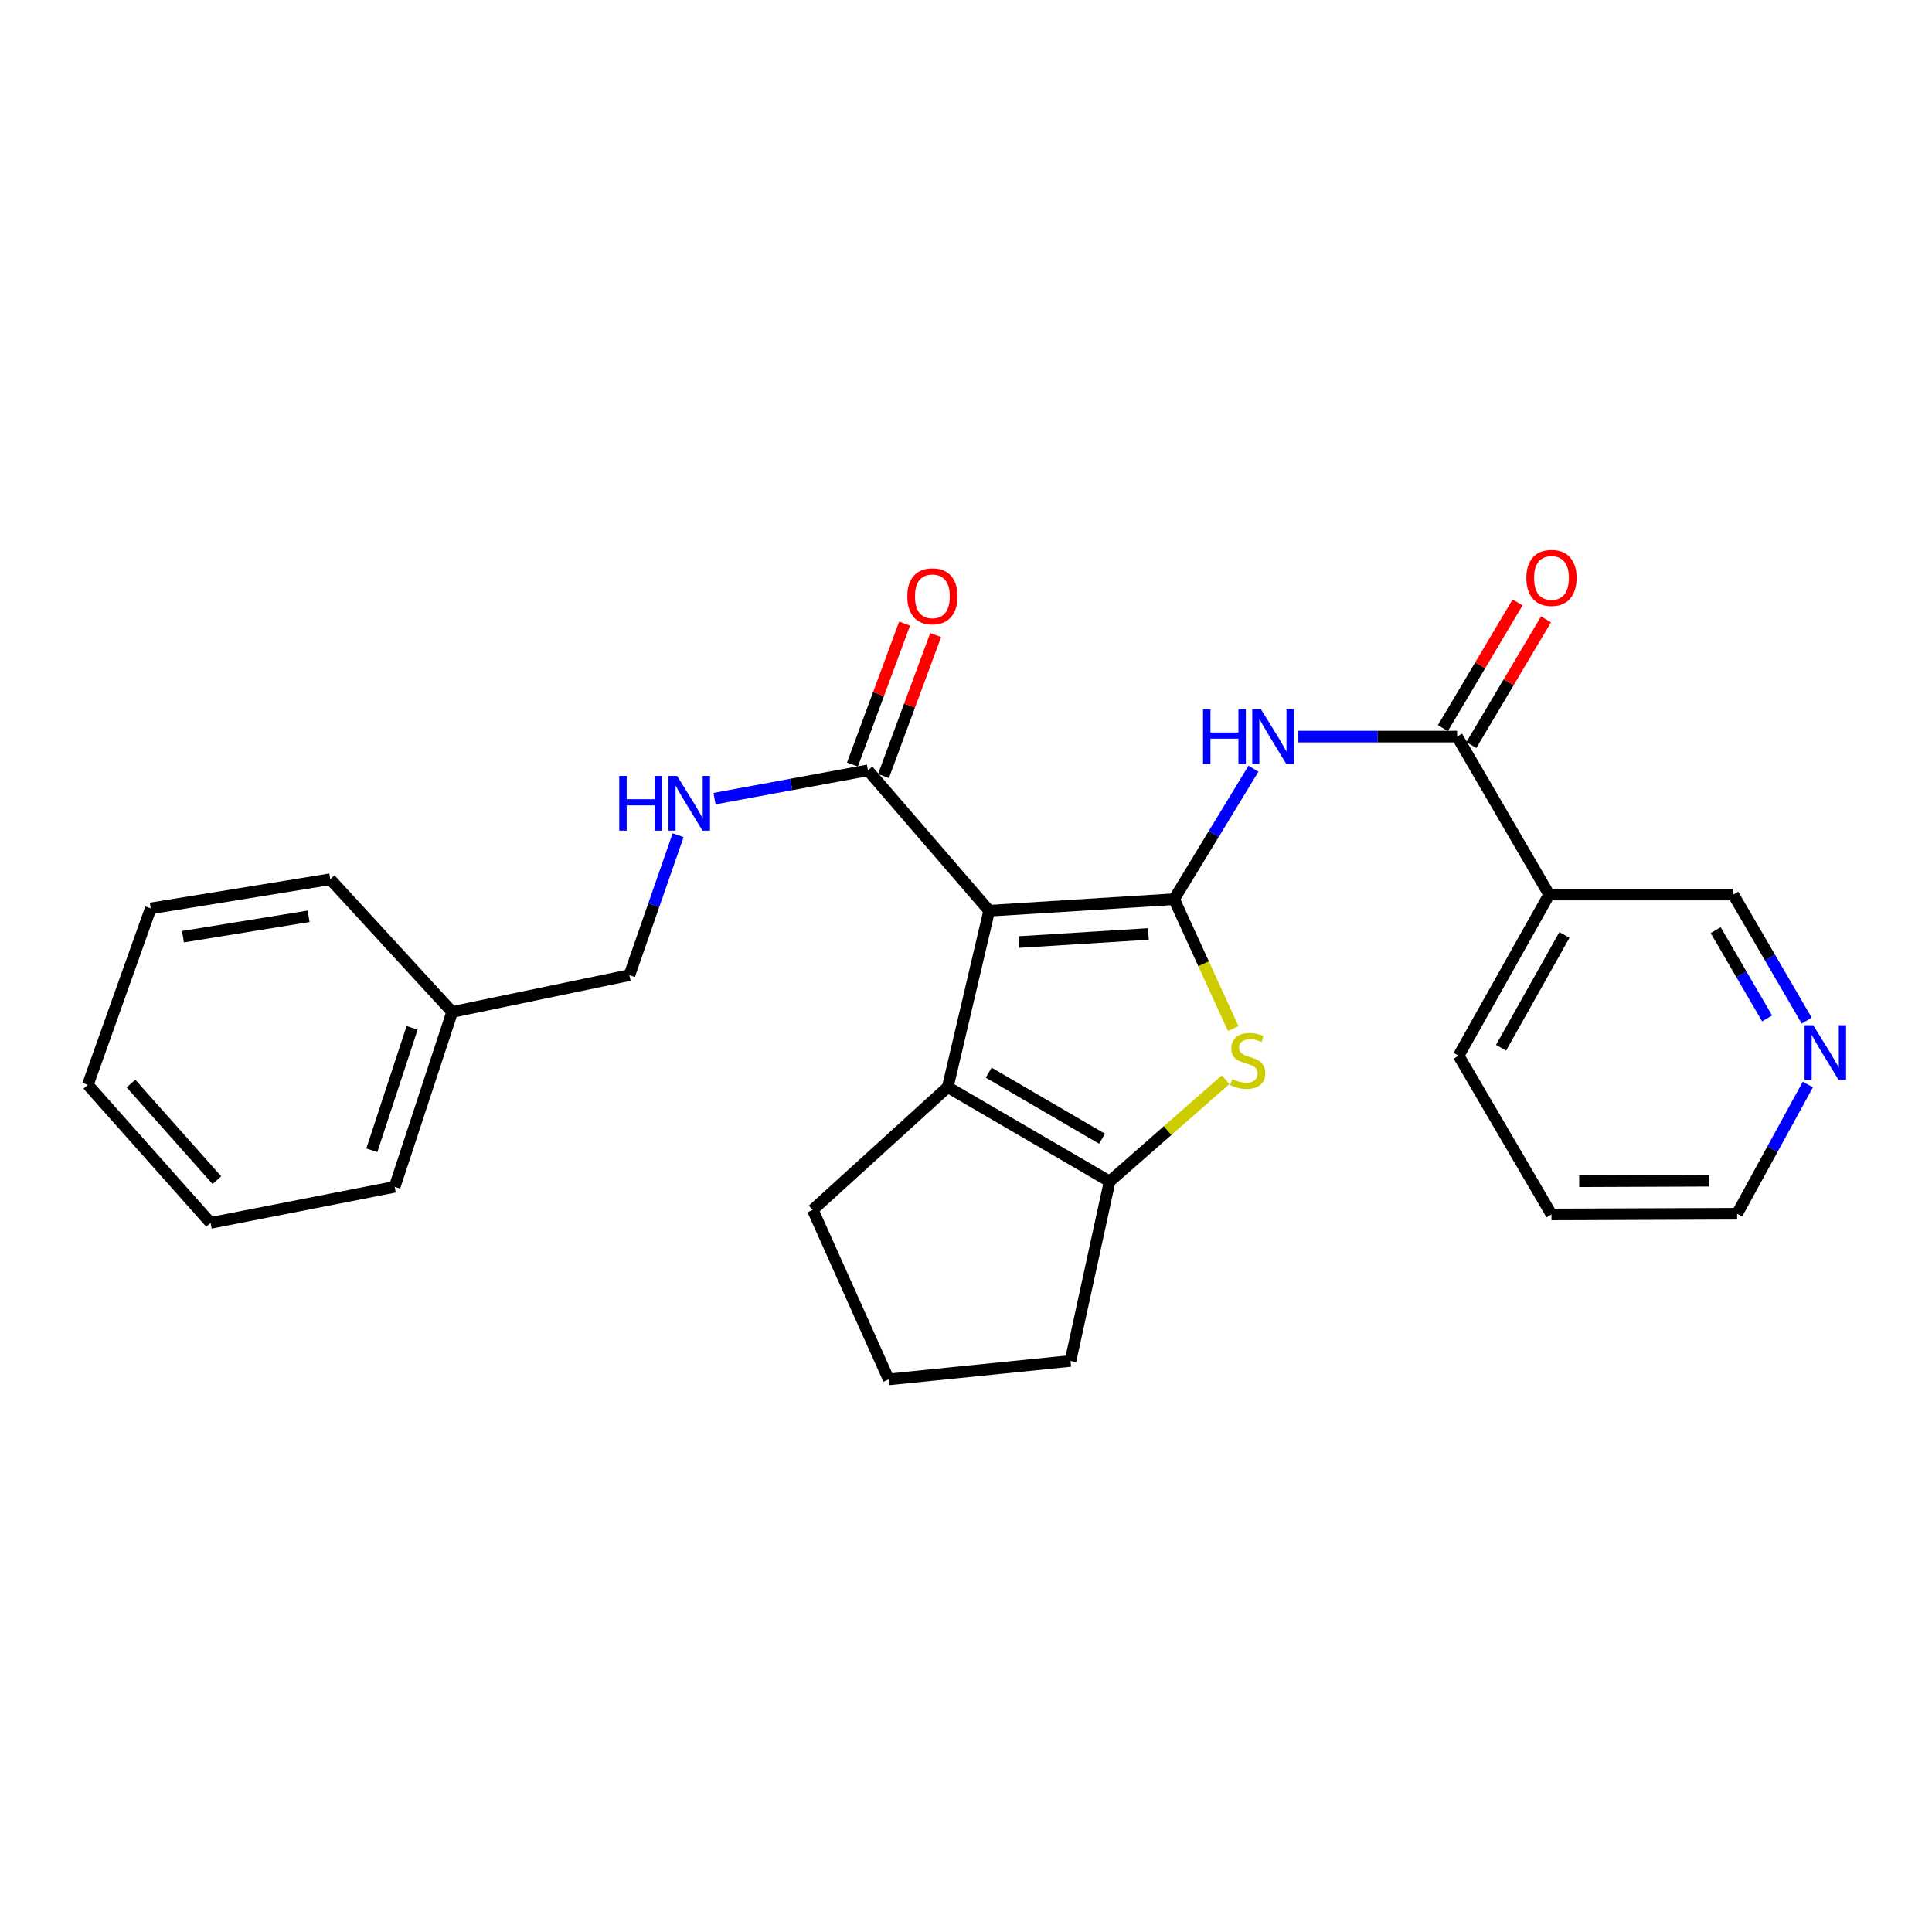 <?xml version='1.0' encoding='iso-8859-1'?>
<svg version='1.1' baseProfile='full'
              xmlns='http://www.w3.org/2000/svg'
                      xmlns:rdkit='http://www.rdkit.org/xml'
                      xmlns:xlink='http://www.w3.org/1999/xlink'
                  xml:space='preserve'
width='1000px' height='1000px' viewBox='0 0 1000 1000'>
<!-- END OF HEADER -->
<rect style='opacity:1.0;fill:#FFFFFF;stroke:none' width='1000' height='1000' x='0' y='0'> </rect>
<path class='bond-0' d='M 607.692,465.417 L 511.999,471.396' style='fill:none;fill-rule:evenodd;stroke:#000000;stroke-width:6px;stroke-linecap:butt;stroke-linejoin:miter;stroke-opacity:1' />
<path class='bond-0' d='M 594.407,483.418 L 527.422,487.603' style='fill:none;fill-rule:evenodd;stroke:#000000;stroke-width:6px;stroke-linecap:butt;stroke-linejoin:miter;stroke-opacity:1' />
<path class='bond-1' d='M 607.692,465.417 L 623.001,498.907' style='fill:none;fill-rule:evenodd;stroke:#000000;stroke-width:6px;stroke-linecap:butt;stroke-linejoin:miter;stroke-opacity:1' />
<path class='bond-1' d='M 623.001,498.907 L 638.31,532.397' style='fill:none;fill-rule:evenodd;stroke:#CCCC00;stroke-width:6px;stroke-linecap:butt;stroke-linejoin:miter;stroke-opacity:1' />
<path class='bond-3' d='M 607.692,465.417 L 628.24,431.647' style='fill:none;fill-rule:evenodd;stroke:#000000;stroke-width:6px;stroke-linecap:butt;stroke-linejoin:miter;stroke-opacity:1' />
<path class='bond-3' d='M 628.24,431.647 L 648.789,397.877' style='fill:none;fill-rule:evenodd;stroke:#0000FF;stroke-width:6px;stroke-linecap:butt;stroke-linejoin:miter;stroke-opacity:1' />
<path class='bond-2' d='M 511.999,471.396 L 490.549,562.69' style='fill:none;fill-rule:evenodd;stroke:#000000;stroke-width:6px;stroke-linecap:butt;stroke-linejoin:miter;stroke-opacity:1' />
<path class='bond-6' d='M 511.999,471.396 L 449.257,398.715' style='fill:none;fill-rule:evenodd;stroke:#000000;stroke-width:6px;stroke-linecap:butt;stroke-linejoin:miter;stroke-opacity:1' />
<path class='bond-4' d='M 634.356,558.864 L 604.348,585.198' style='fill:none;fill-rule:evenodd;stroke:#CCCC00;stroke-width:6px;stroke-linecap:butt;stroke-linejoin:miter;stroke-opacity:1' />
<path class='bond-4' d='M 604.348,585.198 L 574.341,611.532' style='fill:none;fill-rule:evenodd;stroke:#000000;stroke-width:6px;stroke-linecap:butt;stroke-linejoin:miter;stroke-opacity:1' />
<path class='bond-13' d='M 490.549,562.69 L 420.676,626.232' style='fill:none;fill-rule:evenodd;stroke:#000000;stroke-width:6px;stroke-linecap:butt;stroke-linejoin:miter;stroke-opacity:1' />
<path class='bond-26' d='M 490.549,562.69 L 574.341,611.532' style='fill:none;fill-rule:evenodd;stroke:#000000;stroke-width:6px;stroke-linecap:butt;stroke-linejoin:miter;stroke-opacity:1' />
<path class='bond-26' d='M 511.748,555.211 L 570.402,589.4' style='fill:none;fill-rule:evenodd;stroke:#000000;stroke-width:6px;stroke-linecap:butt;stroke-linejoin:miter;stroke-opacity:1' />
<path class='bond-5' d='M 672.026,381.254 L 713.112,381.254' style='fill:none;fill-rule:evenodd;stroke:#0000FF;stroke-width:6px;stroke-linecap:butt;stroke-linejoin:miter;stroke-opacity:1' />
<path class='bond-5' d='M 713.112,381.254 L 754.197,381.254' style='fill:none;fill-rule:evenodd;stroke:#000000;stroke-width:6px;stroke-linecap:butt;stroke-linejoin:miter;stroke-opacity:1' />
<path class='bond-15' d='M 574.341,611.532 L 554.081,704.444' style='fill:none;fill-rule:evenodd;stroke:#000000;stroke-width:6px;stroke-linecap:butt;stroke-linejoin:miter;stroke-opacity:1' />
<path class='bond-7' d='M 754.197,381.254 L 801.829,463.027' style='fill:none;fill-rule:evenodd;stroke:#000000;stroke-width:6px;stroke-linecap:butt;stroke-linejoin:miter;stroke-opacity:1' />
<path class='bond-9' d='M 761.564,385.63 L 780.89,353.1' style='fill:none;fill-rule:evenodd;stroke:#000000;stroke-width:6px;stroke-linecap:butt;stroke-linejoin:miter;stroke-opacity:1' />
<path class='bond-9' d='M 780.89,353.1 L 800.216,320.569' style='fill:none;fill-rule:evenodd;stroke:#FF0000;stroke-width:6px;stroke-linecap:butt;stroke-linejoin:miter;stroke-opacity:1' />
<path class='bond-9' d='M 746.83,376.877 L 766.156,344.347' style='fill:none;fill-rule:evenodd;stroke:#000000;stroke-width:6px;stroke-linecap:butt;stroke-linejoin:miter;stroke-opacity:1' />
<path class='bond-9' d='M 766.156,344.347 L 785.482,311.816' style='fill:none;fill-rule:evenodd;stroke:#FF0000;stroke-width:6px;stroke-linecap:butt;stroke-linejoin:miter;stroke-opacity:1' />
<path class='bond-8' d='M 449.257,398.715 L 409.547,406.042' style='fill:none;fill-rule:evenodd;stroke:#000000;stroke-width:6px;stroke-linecap:butt;stroke-linejoin:miter;stroke-opacity:1' />
<path class='bond-8' d='M 409.547,406.042 L 369.836,413.37' style='fill:none;fill-rule:evenodd;stroke:#0000FF;stroke-width:6px;stroke-linecap:butt;stroke-linejoin:miter;stroke-opacity:1' />
<path class='bond-10' d='M 457.294,401.688 L 470.794,365.198' style='fill:none;fill-rule:evenodd;stroke:#000000;stroke-width:6px;stroke-linecap:butt;stroke-linejoin:miter;stroke-opacity:1' />
<path class='bond-10' d='M 470.794,365.198 L 484.295,328.708' style='fill:none;fill-rule:evenodd;stroke:#FF0000;stroke-width:6px;stroke-linecap:butt;stroke-linejoin:miter;stroke-opacity:1' />
<path class='bond-10' d='M 441.221,395.741 L 454.722,359.252' style='fill:none;fill-rule:evenodd;stroke:#000000;stroke-width:6px;stroke-linecap:butt;stroke-linejoin:miter;stroke-opacity:1' />
<path class='bond-10' d='M 454.722,359.252 L 468.222,322.762' style='fill:none;fill-rule:evenodd;stroke:#FF0000;stroke-width:6px;stroke-linecap:butt;stroke-linejoin:miter;stroke-opacity:1' />
<path class='bond-14' d='M 801.829,463.027 L 897.141,463.027' style='fill:none;fill-rule:evenodd;stroke:#000000;stroke-width:6px;stroke-linecap:butt;stroke-linejoin:miter;stroke-opacity:1' />
<path class='bond-17' d='M 801.829,463.027 L 754.978,546.429' style='fill:none;fill-rule:evenodd;stroke:#000000;stroke-width:6px;stroke-linecap:butt;stroke-linejoin:miter;stroke-opacity:1' />
<path class='bond-17' d='M 809.743,483.931 L 776.947,542.312' style='fill:none;fill-rule:evenodd;stroke:#000000;stroke-width:6px;stroke-linecap:butt;stroke-linejoin:miter;stroke-opacity:1' />
<path class='bond-12' d='M 350.996,432.3 L 338.389,468.514' style='fill:none;fill-rule:evenodd;stroke:#0000FF;stroke-width:6px;stroke-linecap:butt;stroke-linejoin:miter;stroke-opacity:1' />
<path class='bond-12' d='M 338.389,468.514 L 325.783,504.728' style='fill:none;fill-rule:evenodd;stroke:#000000;stroke-width:6px;stroke-linecap:butt;stroke-linejoin:miter;stroke-opacity:1' />
<path class='bond-11' d='M 935.156,528.284 L 916.148,495.656' style='fill:none;fill-rule:evenodd;stroke:#0000FF;stroke-width:6px;stroke-linecap:butt;stroke-linejoin:miter;stroke-opacity:1' />
<path class='bond-11' d='M 916.148,495.656 L 897.141,463.027' style='fill:none;fill-rule:evenodd;stroke:#000000;stroke-width:6px;stroke-linecap:butt;stroke-linejoin:miter;stroke-opacity:1' />
<path class='bond-11' d='M 914.646,527.122 L 901.341,504.282' style='fill:none;fill-rule:evenodd;stroke:#0000FF;stroke-width:6px;stroke-linecap:butt;stroke-linejoin:miter;stroke-opacity:1' />
<path class='bond-11' d='M 901.341,504.282 L 888.035,481.442' style='fill:none;fill-rule:evenodd;stroke:#000000;stroke-width:6px;stroke-linecap:butt;stroke-linejoin:miter;stroke-opacity:1' />
<path class='bond-28' d='M 935.733,561.348 L 917.432,594.789' style='fill:none;fill-rule:evenodd;stroke:#0000FF;stroke-width:6px;stroke-linecap:butt;stroke-linejoin:miter;stroke-opacity:1' />
<path class='bond-28' d='M 917.432,594.789 L 899.131,628.231' style='fill:none;fill-rule:evenodd;stroke:#000000;stroke-width:6px;stroke-linecap:butt;stroke-linejoin:miter;stroke-opacity:1' />
<path class='bond-16' d='M 325.783,504.728 L 234.051,523.788' style='fill:none;fill-rule:evenodd;stroke:#000000;stroke-width:6px;stroke-linecap:butt;stroke-linejoin:miter;stroke-opacity:1' />
<path class='bond-27' d='M 420.676,626.232 L 459.987,713.975' style='fill:none;fill-rule:evenodd;stroke:#000000;stroke-width:6px;stroke-linecap:butt;stroke-linejoin:miter;stroke-opacity:1' />
<path class='bond-18' d='M 554.081,704.444 L 459.987,713.975' style='fill:none;fill-rule:evenodd;stroke:#000000;stroke-width:6px;stroke-linecap:butt;stroke-linejoin:miter;stroke-opacity:1' />
<path class='bond-20' d='M 234.051,523.788 L 204.27,614.312' style='fill:none;fill-rule:evenodd;stroke:#000000;stroke-width:6px;stroke-linecap:butt;stroke-linejoin:miter;stroke-opacity:1' />
<path class='bond-20' d='M 213.305,532.011 L 192.458,595.378' style='fill:none;fill-rule:evenodd;stroke:#000000;stroke-width:6px;stroke-linecap:butt;stroke-linejoin:miter;stroke-opacity:1' />
<path class='bond-21' d='M 234.051,523.788 L 170.928,455.096' style='fill:none;fill-rule:evenodd;stroke:#000000;stroke-width:6px;stroke-linecap:butt;stroke-linejoin:miter;stroke-opacity:1' />
<path class='bond-22' d='M 754.978,546.429 L 803.038,628.602' style='fill:none;fill-rule:evenodd;stroke:#000000;stroke-width:6px;stroke-linecap:butt;stroke-linejoin:miter;stroke-opacity:1' />
<path class='bond-19' d='M 899.131,628.231 L 803.038,628.602' style='fill:none;fill-rule:evenodd;stroke:#000000;stroke-width:6px;stroke-linecap:butt;stroke-linejoin:miter;stroke-opacity:1' />
<path class='bond-19' d='M 884.651,611.149 L 817.386,611.409' style='fill:none;fill-rule:evenodd;stroke:#000000;stroke-width:6px;stroke-linecap:butt;stroke-linejoin:miter;stroke-opacity:1' />
<path class='bond-23' d='M 204.27,614.312 L 108.986,632.972' style='fill:none;fill-rule:evenodd;stroke:#000000;stroke-width:6px;stroke-linecap:butt;stroke-linejoin:miter;stroke-opacity:1' />
<path class='bond-24' d='M 170.928,455.096 L 78.016,470.187' style='fill:none;fill-rule:evenodd;stroke:#000000;stroke-width:6px;stroke-linecap:butt;stroke-linejoin:miter;stroke-opacity:1' />
<path class='bond-24' d='M 159.739,474.276 L 94.7,484.839' style='fill:none;fill-rule:evenodd;stroke:#000000;stroke-width:6px;stroke-linecap:butt;stroke-linejoin:miter;stroke-opacity:1' />
<path class='bond-29' d='M 108.986,632.972 L 45.455,561.51' style='fill:none;fill-rule:evenodd;stroke:#000000;stroke-width:6px;stroke-linecap:butt;stroke-linejoin:miter;stroke-opacity:1' />
<path class='bond-29' d='M 112.264,610.866 L 67.792,560.843' style='fill:none;fill-rule:evenodd;stroke:#000000;stroke-width:6px;stroke-linecap:butt;stroke-linejoin:miter;stroke-opacity:1' />
<path class='bond-25' d='M 78.016,470.187 L 45.455,561.51' style='fill:none;fill-rule:evenodd;stroke:#000000;stroke-width:6px;stroke-linecap:butt;stroke-linejoin:miter;stroke-opacity:1' />
<path  class='atom-2' d='M 637.813 558.529
Q 638.133 558.649, 639.453 559.209
Q 640.773 559.769, 642.213 560.129
Q 643.693 560.449, 645.133 560.449
Q 647.813 560.449, 649.373 559.169
Q 650.933 557.849, 650.933 555.569
Q 650.933 554.009, 650.133 553.049
Q 649.373 552.089, 648.173 551.569
Q 646.973 551.049, 644.973 550.449
Q 642.453 549.689, 640.933 548.969
Q 639.453 548.249, 638.373 546.729
Q 637.333 545.209, 637.333 542.649
Q 637.333 539.089, 639.733 536.889
Q 642.173 534.689, 646.973 534.689
Q 650.253 534.689, 653.973 536.249
L 653.053 539.329
Q 649.653 537.929, 647.093 537.929
Q 644.333 537.929, 642.813 539.089
Q 641.293 540.209, 641.333 542.169
Q 641.333 543.689, 642.093 544.609
Q 642.893 545.529, 644.013 546.049
Q 645.173 546.569, 647.093 547.169
Q 649.653 547.969, 651.173 548.769
Q 652.693 549.569, 653.773 551.209
Q 654.893 552.809, 654.893 555.569
Q 654.893 559.489, 652.253 561.609
Q 649.653 563.689, 645.293 563.689
Q 642.773 563.689, 640.853 563.129
Q 638.973 562.609, 636.733 561.689
L 637.813 558.529
' fill='#CCCC00'/>
<path  class='atom-4' d='M 622.684 367.094
L 626.524 367.094
L 626.524 379.134
L 641.004 379.134
L 641.004 367.094
L 644.844 367.094
L 644.844 395.414
L 641.004 395.414
L 641.004 382.334
L 626.524 382.334
L 626.524 395.414
L 622.684 395.414
L 622.684 367.094
' fill='#0000FF'/>
<path  class='atom-4' d='M 652.644 367.094
L 661.924 382.094
Q 662.844 383.574, 664.324 386.254
Q 665.804 388.934, 665.884 389.094
L 665.884 367.094
L 669.644 367.094
L 669.644 395.414
L 665.764 395.414
L 655.804 379.014
Q 654.644 377.094, 653.404 374.894
Q 652.204 372.694, 651.844 372.014
L 651.844 395.414
L 648.164 395.414
L 648.164 367.094
L 652.644 367.094
' fill='#0000FF'/>
<path  class='atom-9' d='M 320.524 401.625
L 324.364 401.625
L 324.364 413.665
L 338.844 413.665
L 338.844 401.625
L 342.684 401.625
L 342.684 429.945
L 338.844 429.945
L 338.844 416.865
L 324.364 416.865
L 324.364 429.945
L 320.524 429.945
L 320.524 401.625
' fill='#0000FF'/>
<path  class='atom-9' d='M 350.484 401.625
L 359.764 416.625
Q 360.684 418.105, 362.164 420.785
Q 363.644 423.465, 363.724 423.625
L 363.724 401.625
L 367.484 401.625
L 367.484 429.945
L 363.604 429.945
L 353.644 413.545
Q 352.484 411.625, 351.244 409.425
Q 350.044 407.225, 349.684 406.545
L 349.684 429.945
L 346.004 429.945
L 346.004 401.625
L 350.484 401.625
' fill='#0000FF'/>
<path  class='atom-10' d='M 790.038 299.122
Q 790.038 292.322, 793.398 288.522
Q 796.758 284.722, 803.038 284.722
Q 809.318 284.722, 812.678 288.522
Q 816.038 292.322, 816.038 299.122
Q 816.038 306.002, 812.638 309.922
Q 809.238 313.802, 803.038 313.802
Q 796.798 313.802, 793.398 309.922
Q 790.038 306.042, 790.038 299.122
M 803.038 310.602
Q 807.358 310.602, 809.678 307.722
Q 812.038 304.802, 812.038 299.122
Q 812.038 293.562, 809.678 290.762
Q 807.358 287.922, 803.038 287.922
Q 798.718 287.922, 796.358 290.722
Q 794.038 293.522, 794.038 299.122
Q 794.038 304.842, 796.358 307.722
Q 798.718 310.602, 803.038 310.602
' fill='#FF0000'/>
<path  class='atom-11' d='M 469.608 308.652
Q 469.608 301.852, 472.968 298.052
Q 476.328 294.252, 482.608 294.252
Q 488.888 294.252, 492.248 298.052
Q 495.608 301.852, 495.608 308.652
Q 495.608 315.532, 492.208 319.452
Q 488.808 323.332, 482.608 323.332
Q 476.368 323.332, 472.968 319.452
Q 469.608 315.572, 469.608 308.652
M 482.608 320.132
Q 486.928 320.132, 489.248 317.252
Q 491.608 314.332, 491.608 308.652
Q 491.608 303.092, 489.248 300.292
Q 486.928 297.452, 482.608 297.452
Q 478.288 297.452, 475.928 300.252
Q 473.608 303.052, 473.608 308.652
Q 473.608 314.372, 475.928 317.252
Q 478.288 320.132, 482.608 320.132
' fill='#FF0000'/>
<path  class='atom-12' d='M 938.523 530.65
L 947.803 545.65
Q 948.723 547.13, 950.203 549.81
Q 951.683 552.49, 951.763 552.65
L 951.763 530.65
L 955.523 530.65
L 955.523 558.97
L 951.643 558.97
L 941.683 542.57
Q 940.523 540.65, 939.283 538.45
Q 938.083 536.25, 937.723 535.57
L 937.723 558.97
L 934.043 558.97
L 934.043 530.65
L 938.523 530.65
' fill='#0000FF'/>
</svg>
